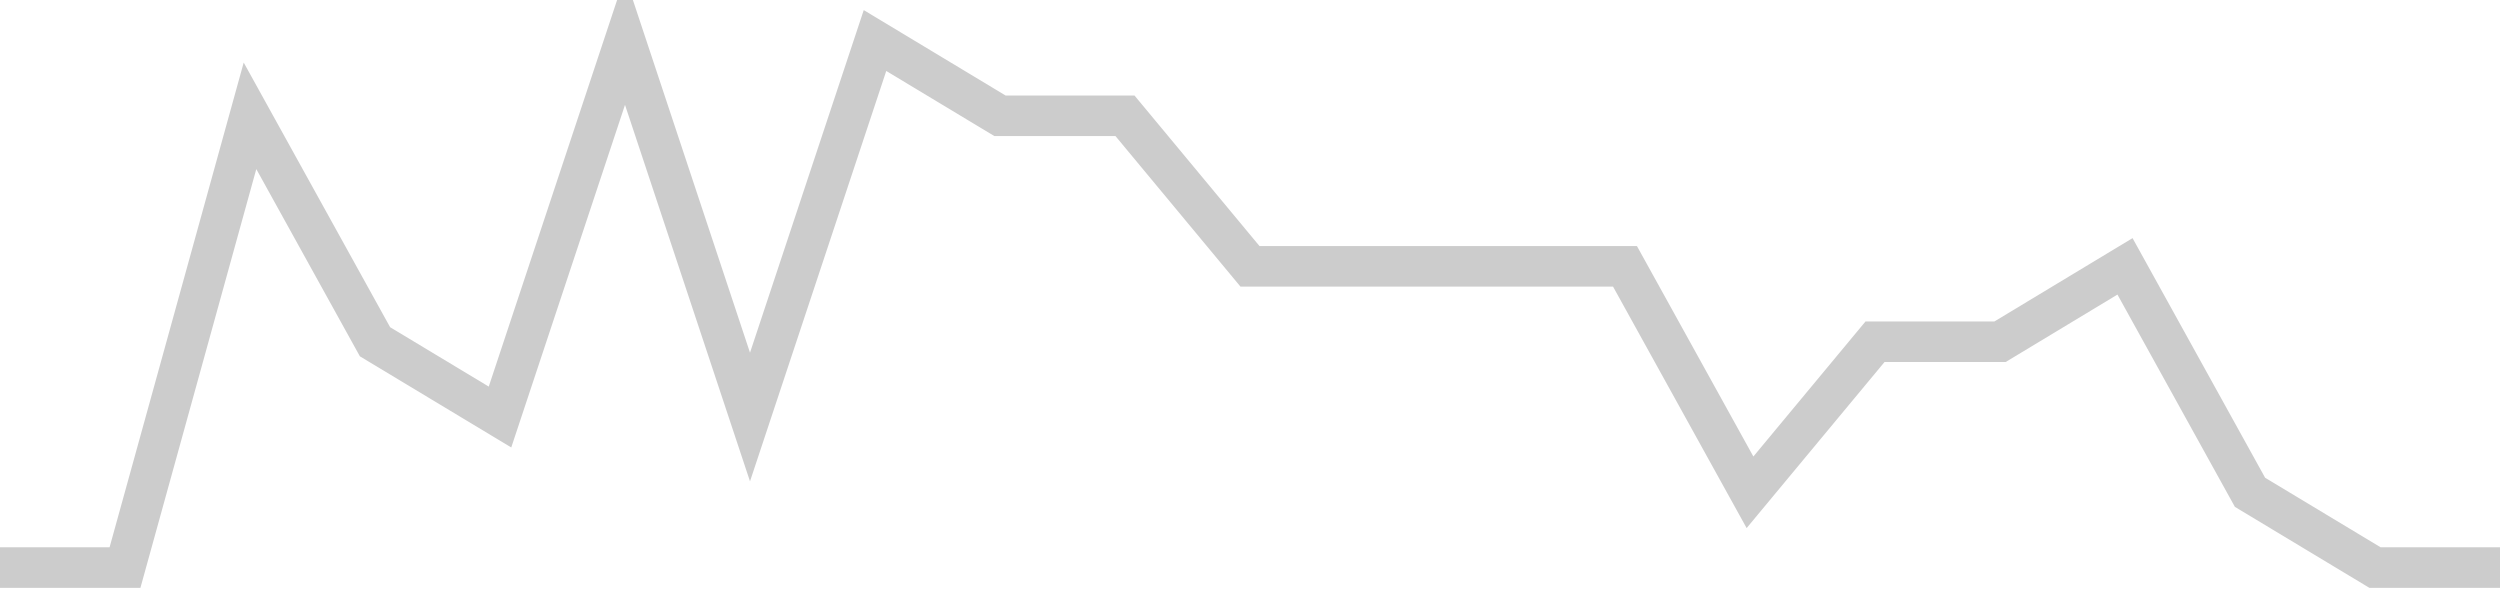 <!-- Generated with https://github.com/jxxe/sparkline/ --><svg viewBox="0 0 185 45" class="sparkline" xmlns="http://www.w3.org/2000/svg"><path class="sparkline--fill" d="M 0 42 L 0 42 L 9.25 42 L 18.5 8.57 L 27.75 25.29 L 37 30.86 L 46.25 3 L 55.5 30.86 L 64.75 3 L 74 8.57 L 83.25 8.57 L 92.5 19.71 L 101.75 19.71 L 111 19.71 L 120.25 19.71 L 129.5 36.43 L 138.75 25.29 L 148 25.29 L 157.25 19.71 L 166.5 36.43 L 175.75 42 L 185 42 V 45 L 0 45 Z" stroke="none" fill="none" ></path><path class="sparkline--line" d="M 0 42 L 0 42 L 9.25 42 L 18.5 8.57 L 27.75 25.29 L 37 30.86 L 46.25 3 L 55.5 30.86 L 64.75 3 L 74 8.57 L 83.25 8.57 L 92.5 19.71 L 101.75 19.71 L 111 19.71 L 120.25 19.71 L 129.5 36.43 L 138.75 25.29 L 148 25.29 L 157.25 19.71 L 166.5 36.43 L 175.75 42 L 185 42" fill="none" stroke-width="3" stroke="#CCCCCC" ></path></svg>